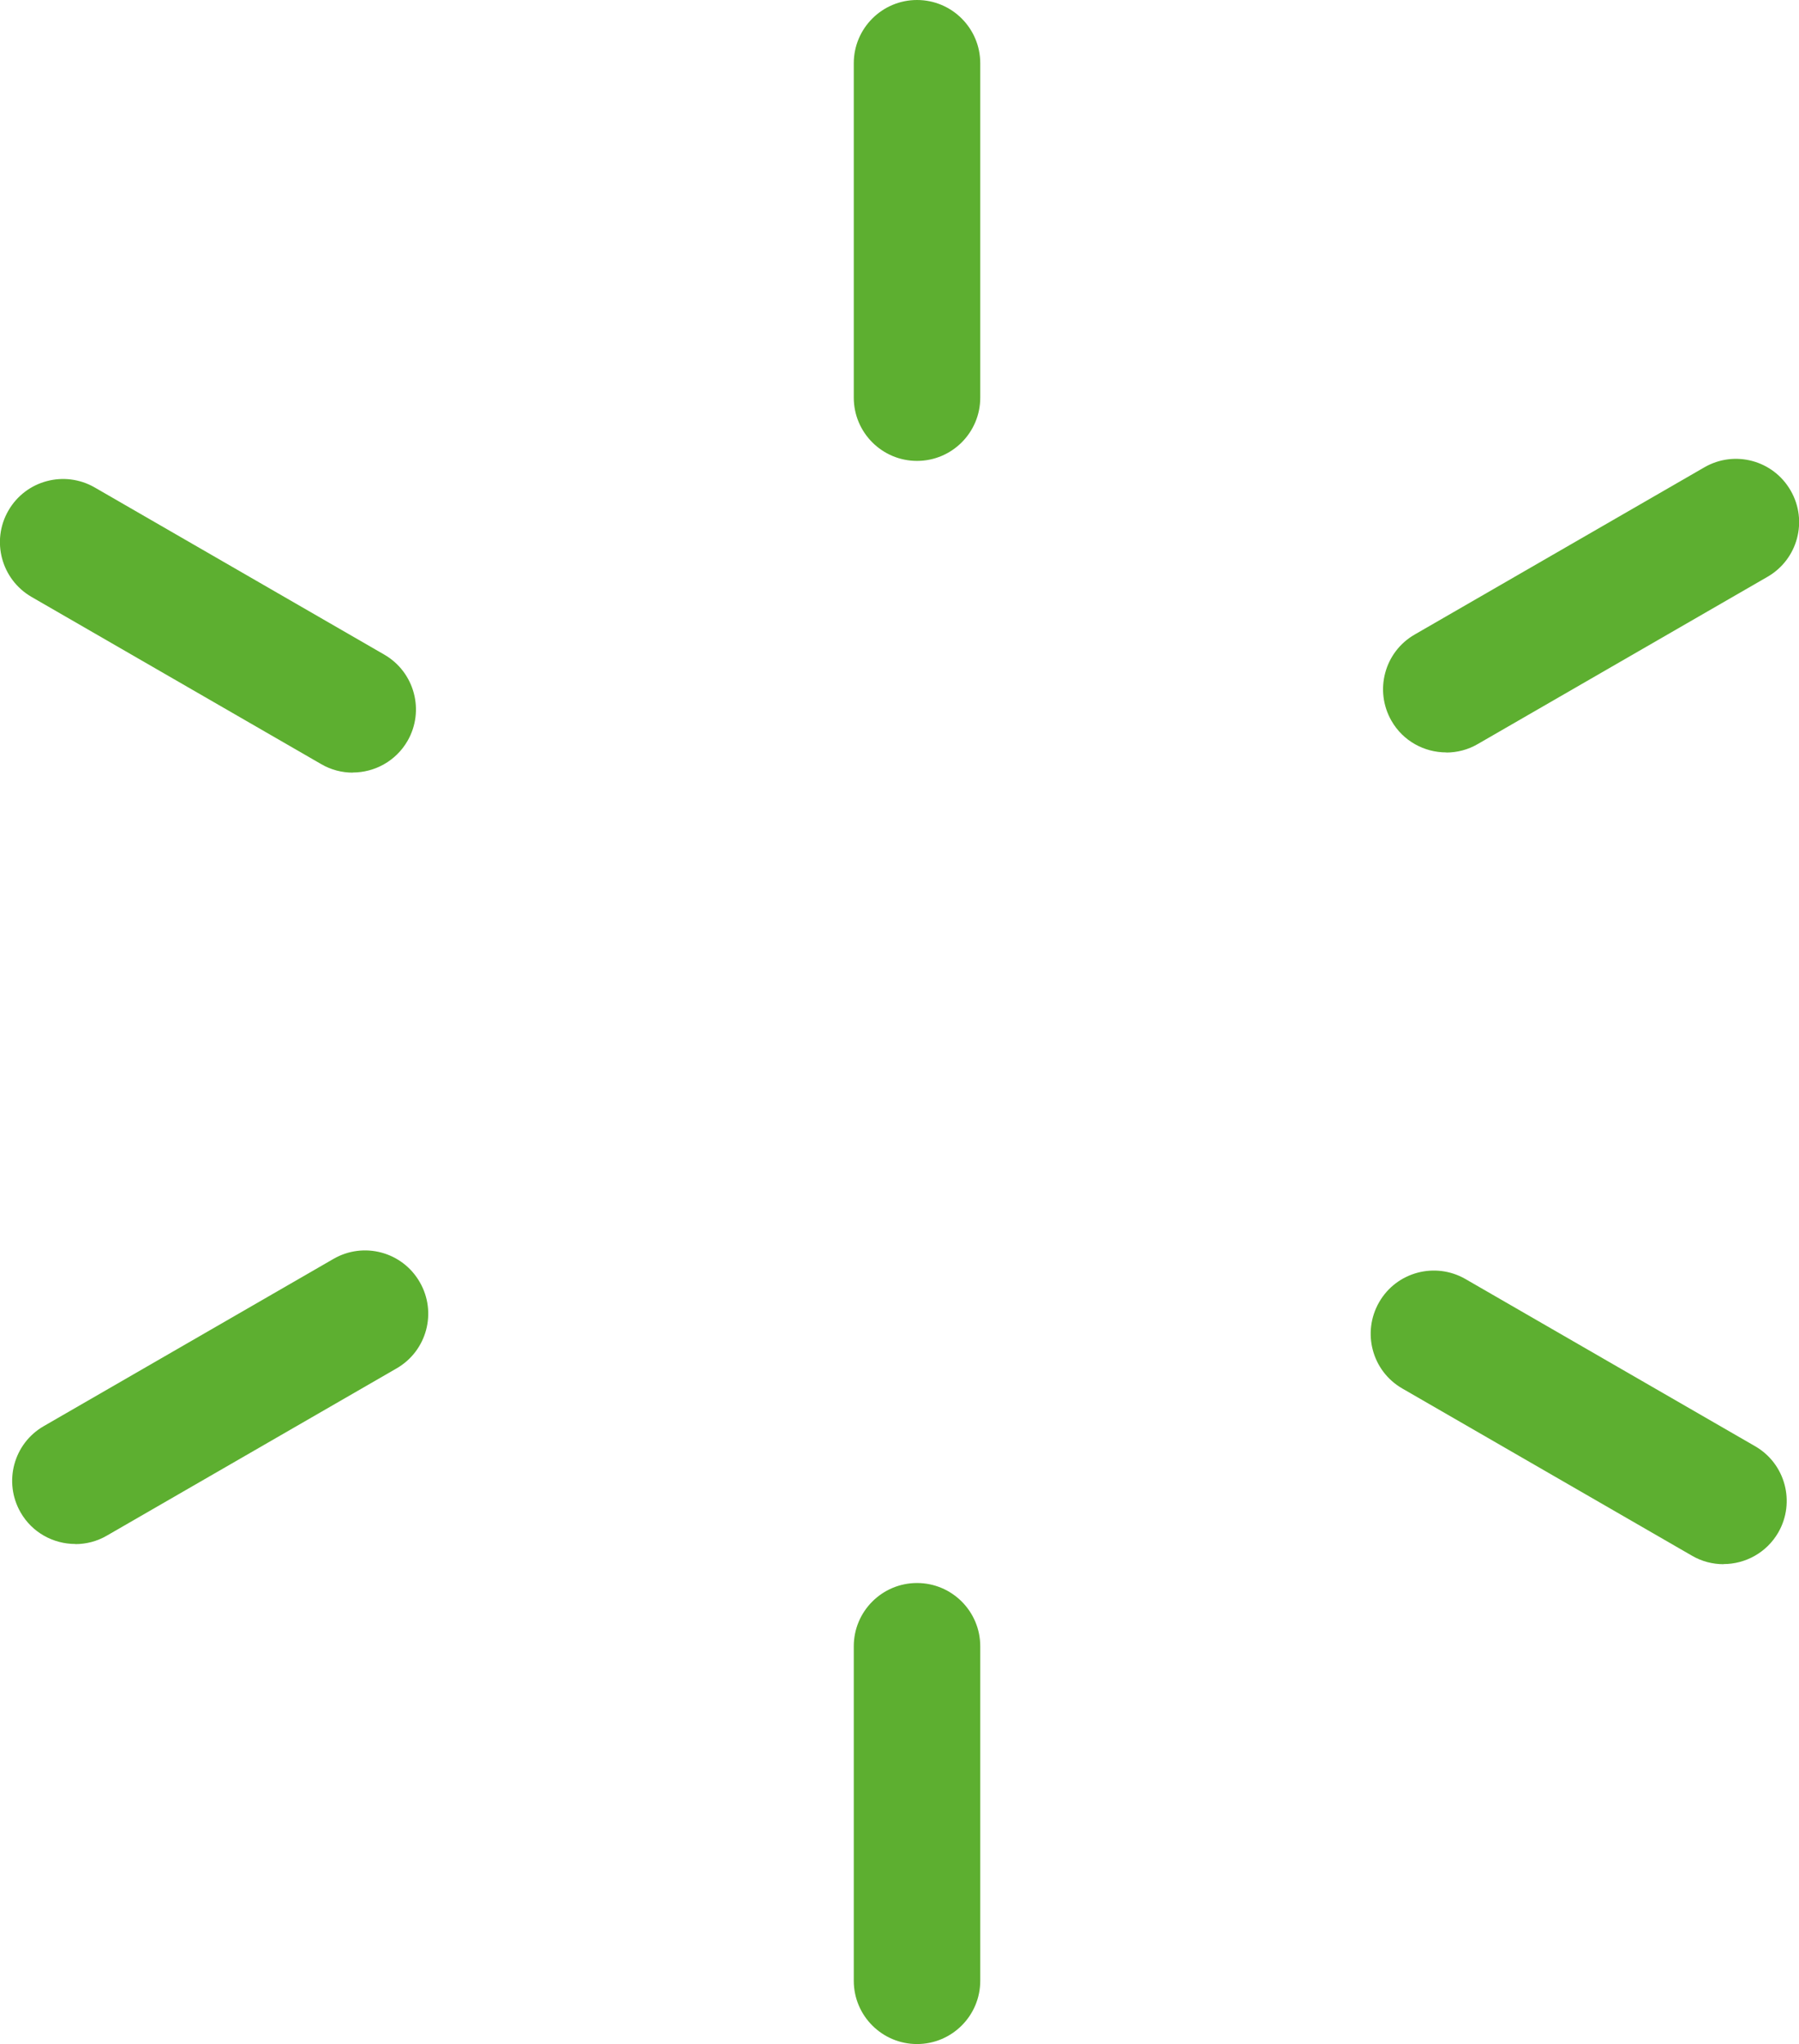 <svg xmlns="http://www.w3.org/2000/svg" id="Capa_2" data-name="Capa 2" viewBox="0 0 139.68 158.68"><defs><style>      .cls-1 {        fill: #5daf30;        stroke-width: 0px;      }    </style></defs><g id="Capa_2-2" data-name="Capa 2"><g><g><path class="cls-1" d="M71.2,158.68c-2.71,0-4.91-2.2-4.91-4.91v-25.97c0-2.71,2.2-4.91,4.91-4.91s4.91,2.2,4.91,4.91v25.97c0,2.71-2.2,4.91-4.91,4.91Z"></path><path class="cls-1" d="M71.2,35.78c-2.71,0-4.91-2.2-4.91-4.91V4.91c0-2.71,2.2-4.91,4.91-4.91s4.91,2.2,4.91,4.91v25.96c0,2.71-2.2,4.91-4.91,4.91Z"></path></g><g><path class="cls-1" d="M112.29,58.41c-1.7,0-3.35-.88-4.25-2.45-1.35-2.35-.55-5.35,1.8-6.7l22.49-12.98c2.35-1.36,5.35-.55,6.7,1.8,1.36,2.35.55,5.35-1.8,6.7l-22.49,12.98c-.77.45-1.62.66-2.45.66Z"></path><path class="cls-1" d="M5.85,119.86c-1.7,0-3.35-.88-4.25-2.45-1.35-2.35-.55-5.35,1.8-6.7l22.49-12.98c2.35-1.36,5.35-.55,6.7,1.8,1.36,2.35.55,5.35-1.8,6.7l-22.49,12.98c-.77.45-1.62.66-2.45.66Z"></path></g><g><path class="cls-1" d="M27.39,59.98c-.83,0-1.68-.21-2.45-.66L2.45,46.34c-2.35-1.36-3.15-4.36-1.8-6.7,1.35-2.35,4.35-3.15,6.7-1.8l22.49,12.98c2.35,1.36,3.15,4.36,1.8,6.7-.91,1.57-2.56,2.45-4.25,2.45Z"></path><path class="cls-1" d="M133.82,121.43c-.83,0-1.68-.21-2.45-.66l-22.49-12.98c-2.35-1.35-3.15-4.35-1.8-6.7,1.35-2.35,4.35-3.15,6.7-1.8l22.49,12.98c2.35,1.35,3.15,4.35,1.8,6.7-.91,1.57-2.56,2.45-4.25,2.45Z"></path></g></g></g></svg>